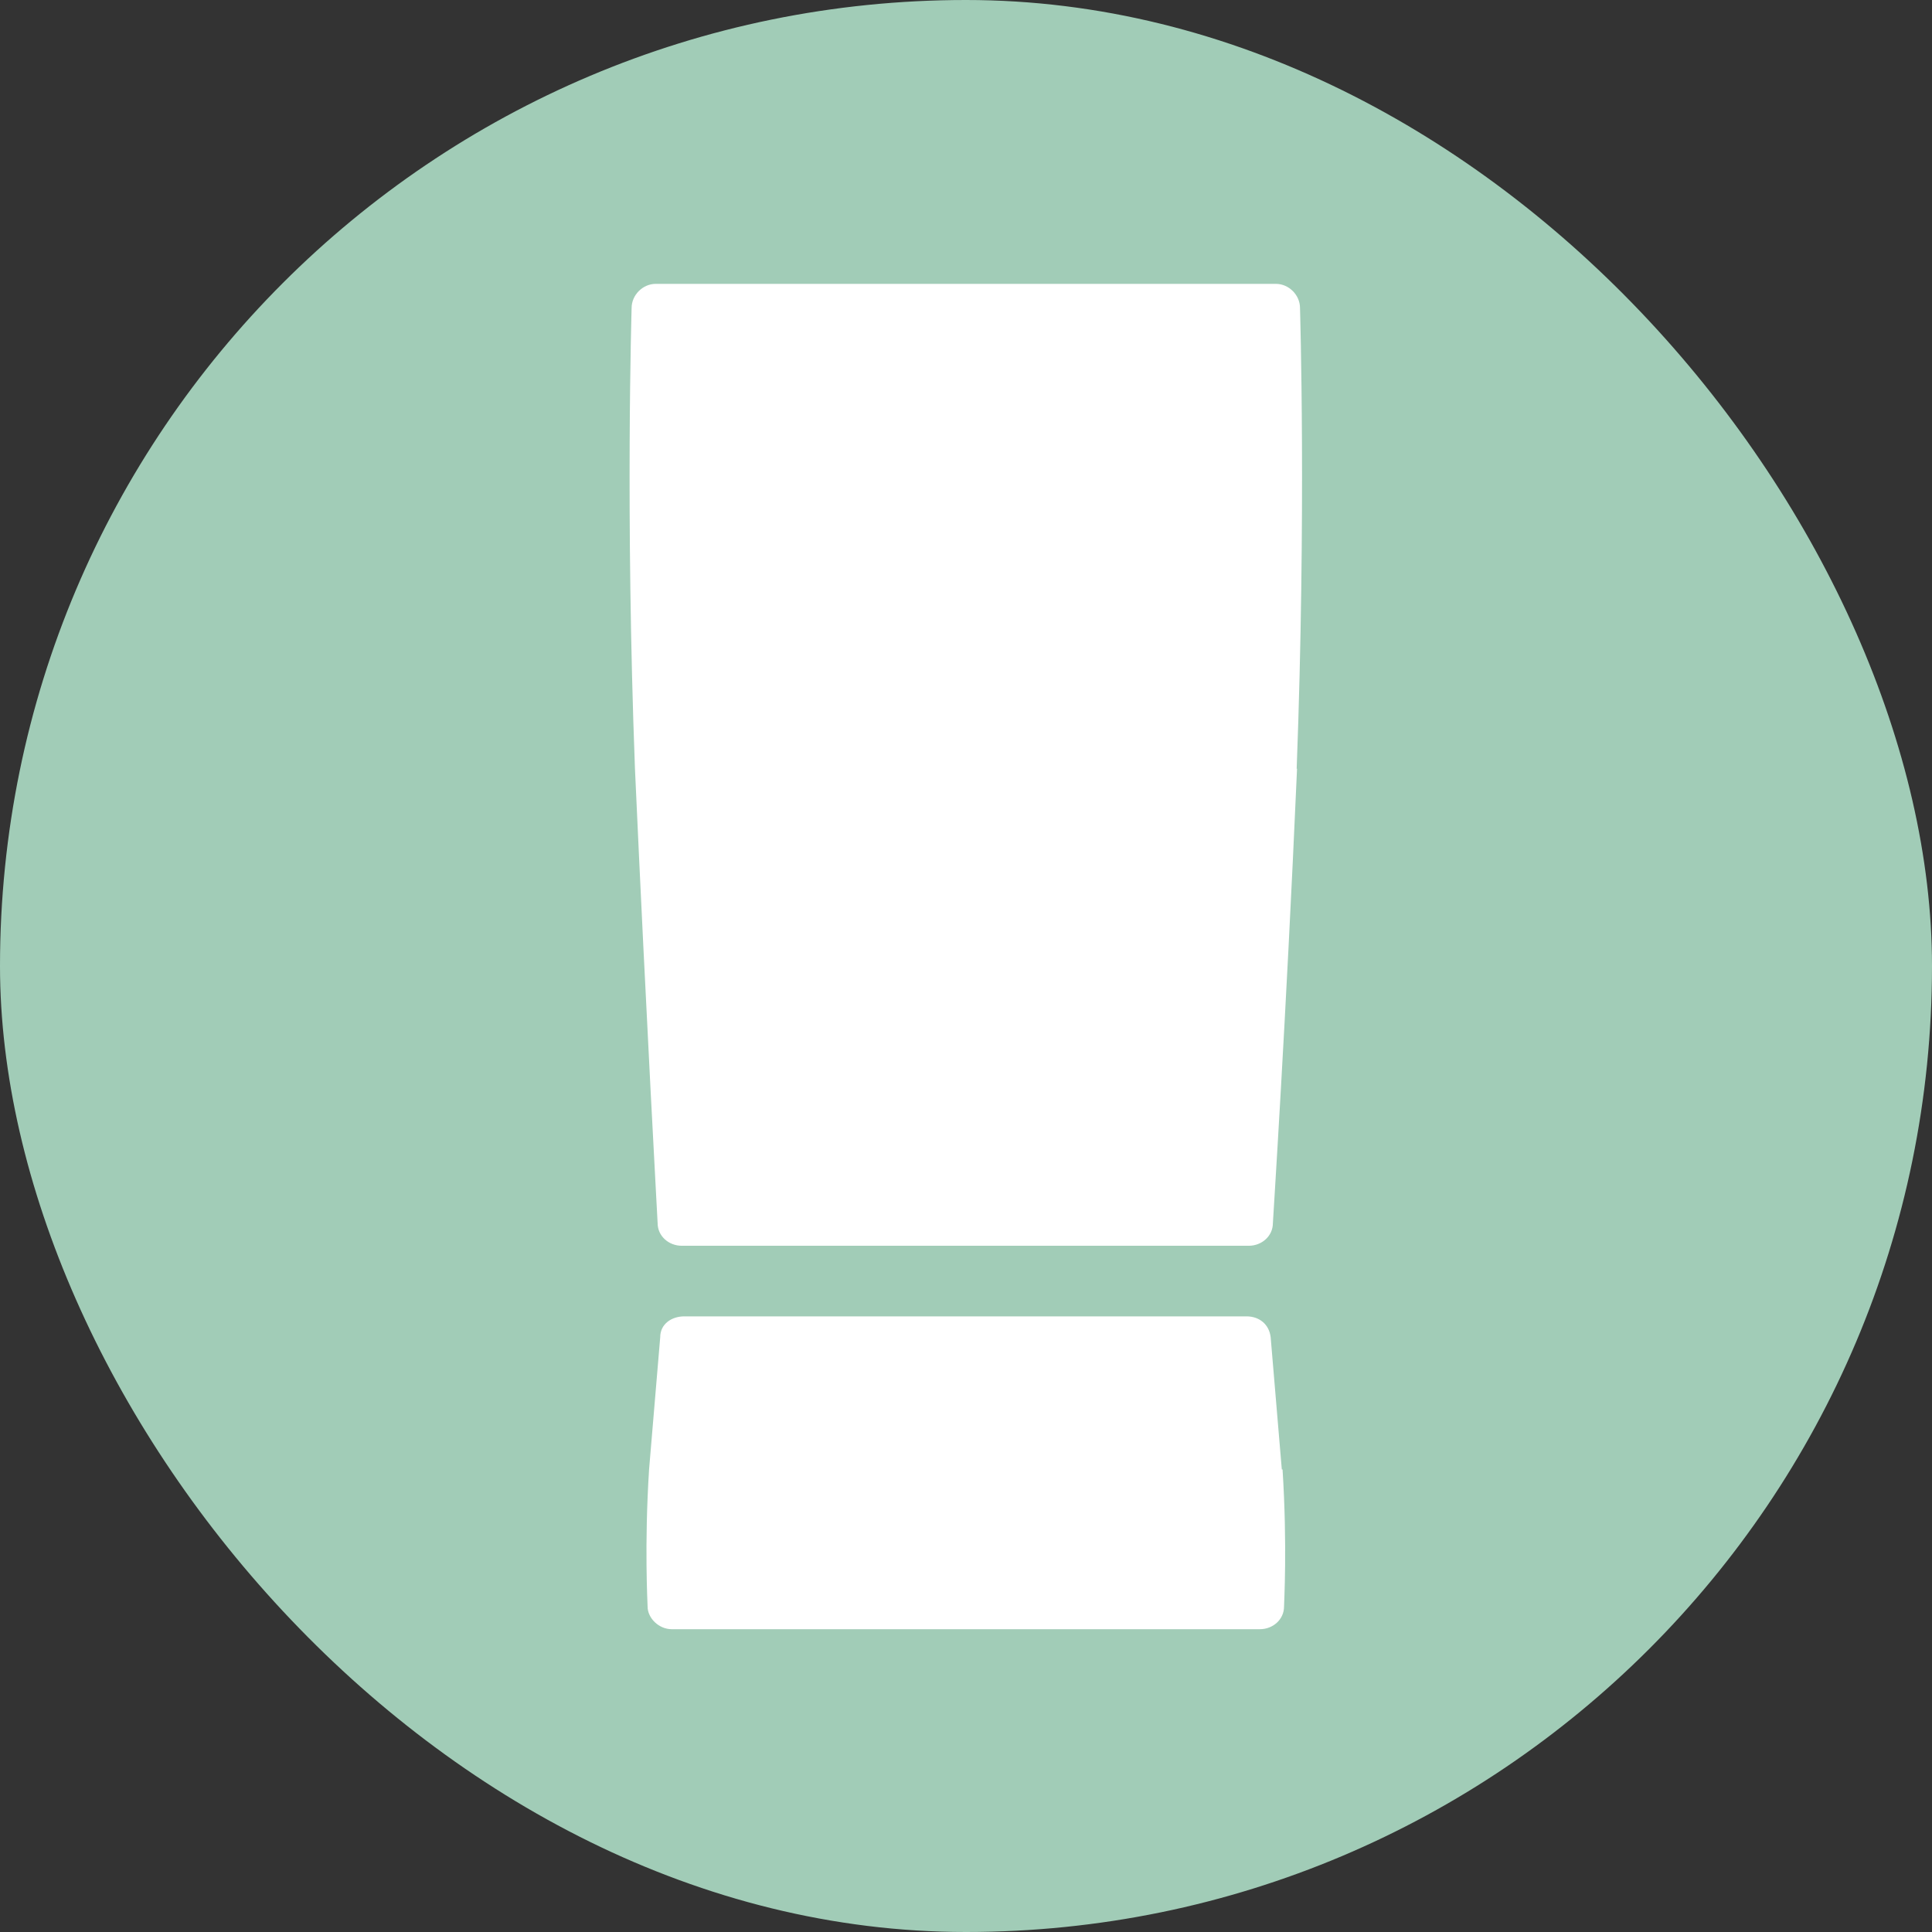 <svg xmlns="http://www.w3.org/2000/svg" viewBox="0 0 52 52">
    <rect x="0" y="0" width="52" height="52" fill="#333333" stroke="none"/>
    <rect x="0" y="0" width="52" height="52" rx="26" ry="26" style="fill: #a1ccb7;"/>
    <path d="M34.91,20.69c-.3,6.85-.65,12.18-.65,12.23,0,.35-.3.61-.65.61h-15.26c-.35,0-.65-.26-.65-.61,0-.04-.3-5.38-.61-12.23-.26-6.89-.09-12.36-.09-12.4,0-.35.3-.65.65-.65h16.69c.35,0,.65.3.65.65,0,.04.17,5.51-.09,12.4ZM34.52,39.55c.13,2.04.04,3.6.04,3.69,0,.35-.3.61-.65.61h-15.83c-.35,0-.65-.3-.65-.61,0-.09-.09-1.65.04-3.69l.3-3.56c0-.35.3-.56.65-.56h15.13c.35,0,.61.22.65.56l.3,3.56Z" style="fill: #fff;"/>
</svg>
